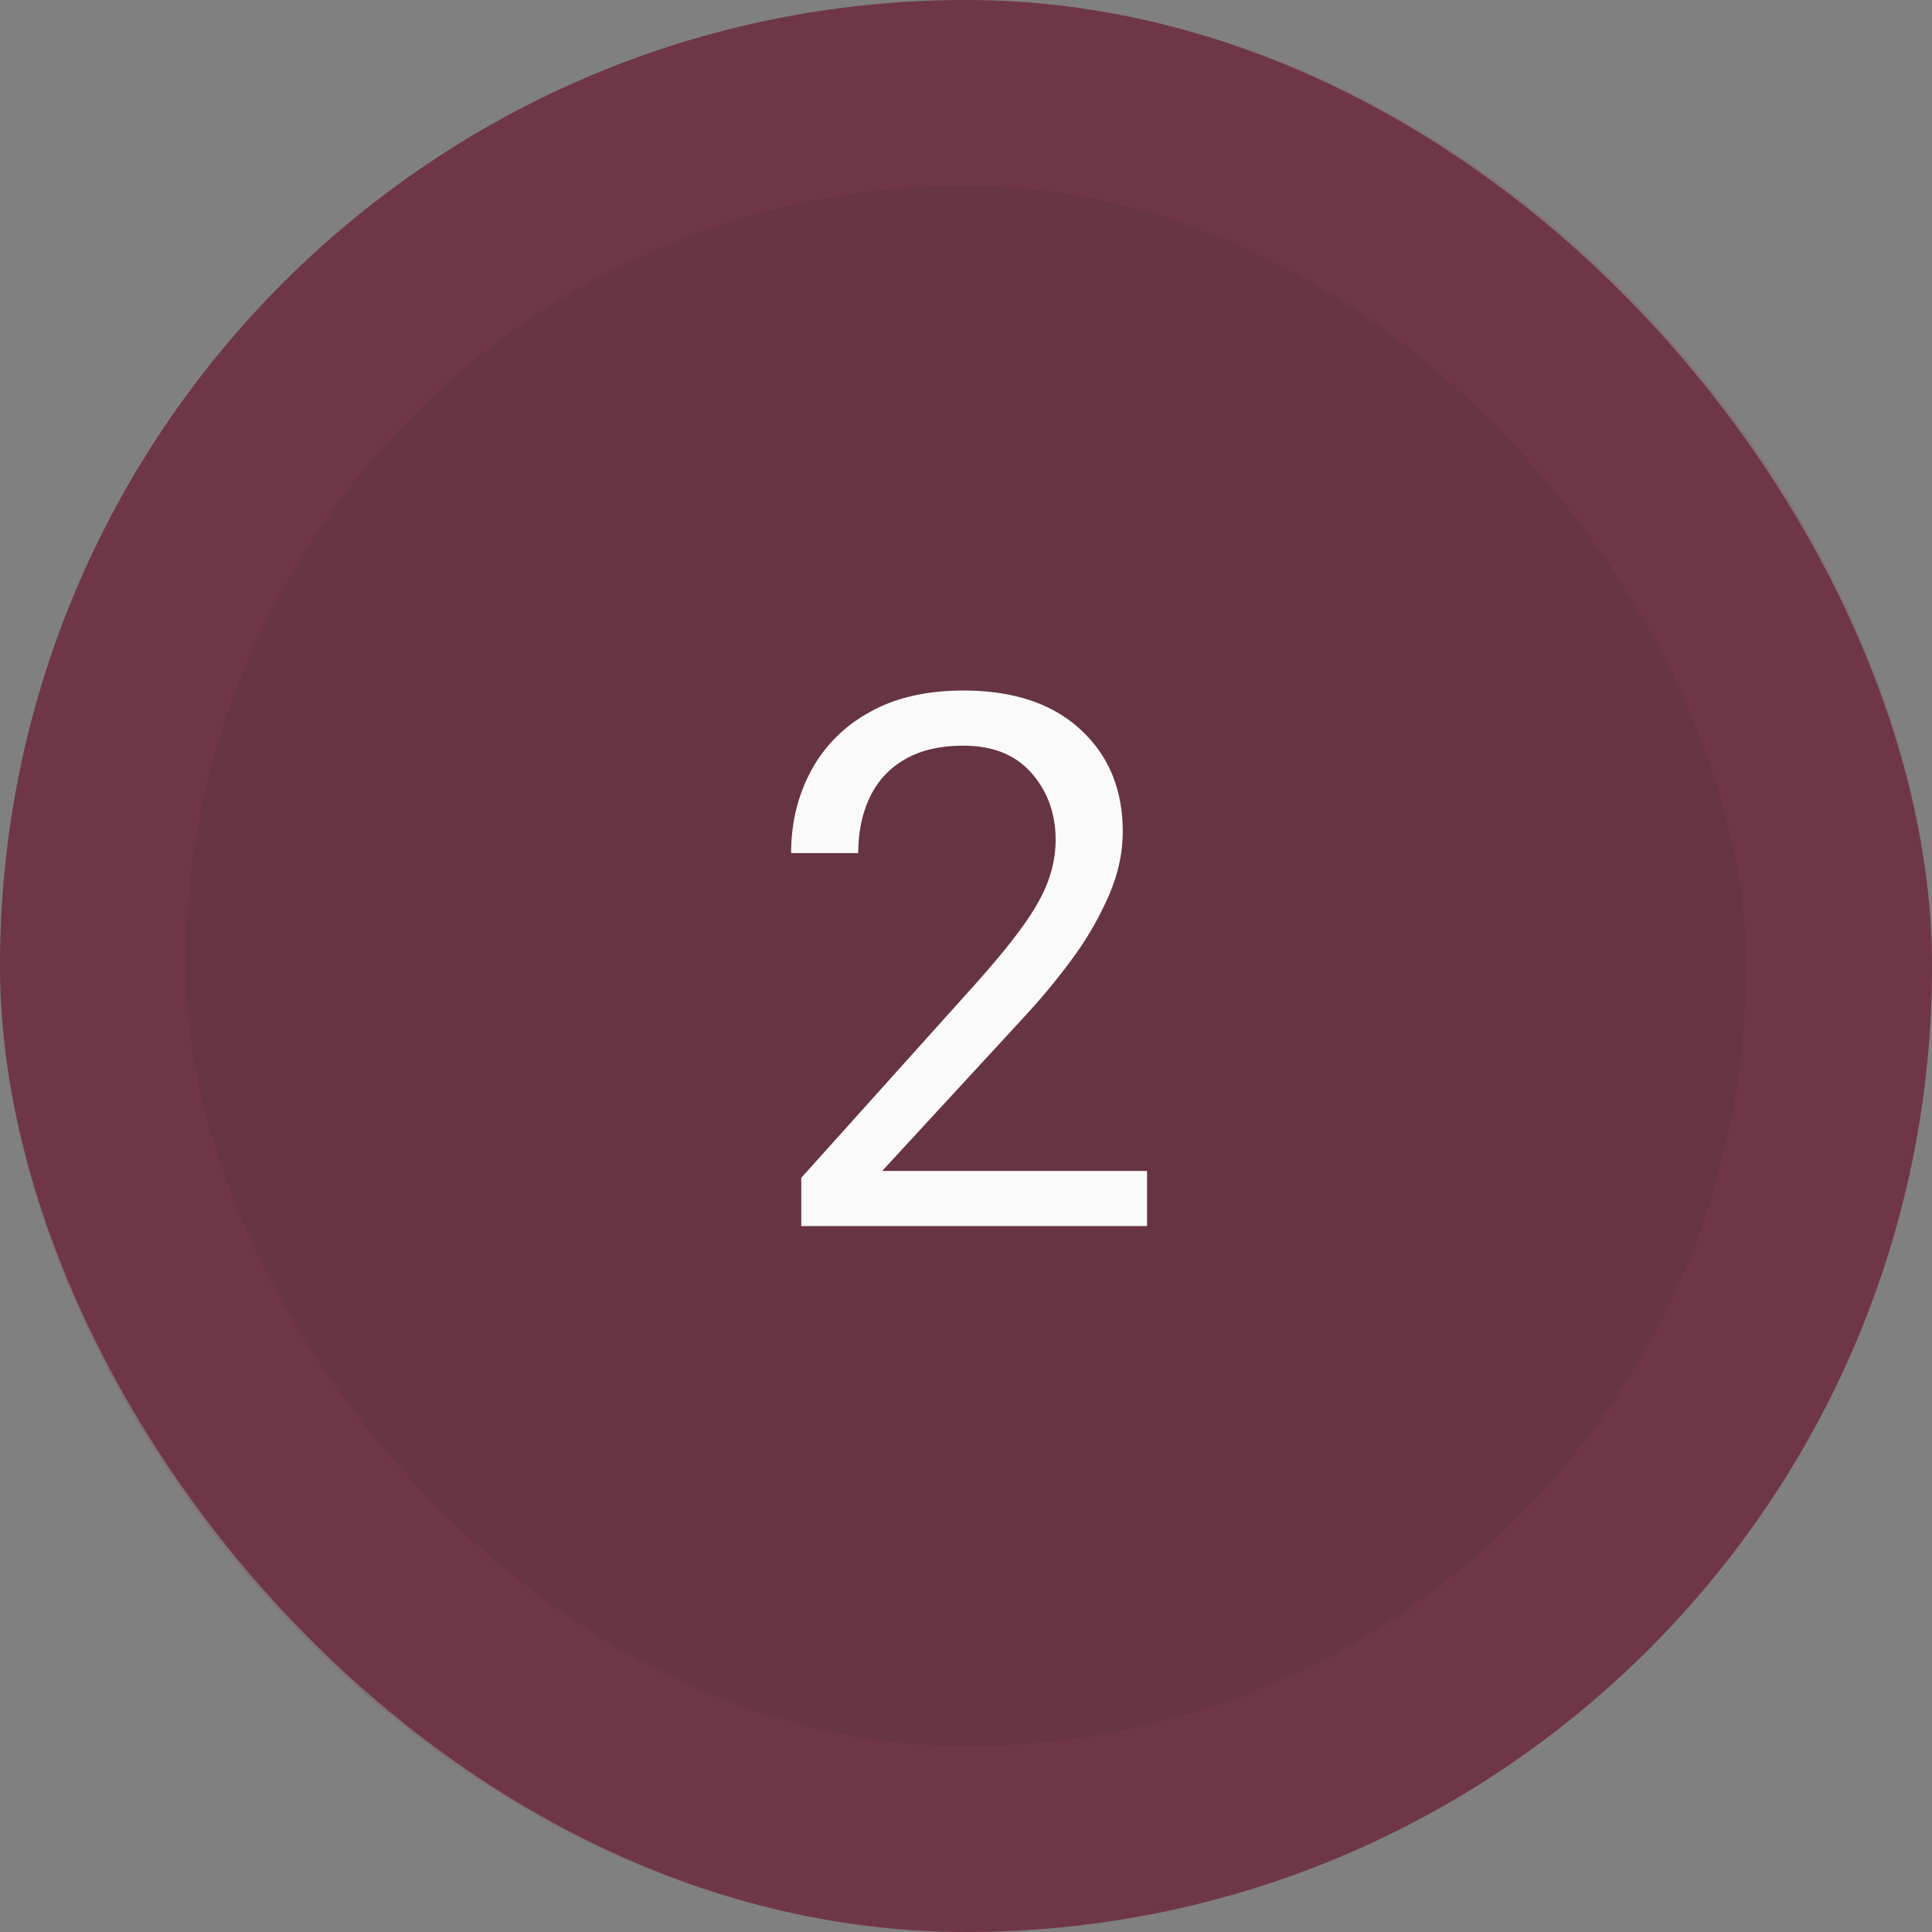 <?xml version="1.0" encoding="UTF-8"?> <svg xmlns="http://www.w3.org/2000/svg" width="52" height="52" fill="none"><rect width="100%" height="100%" fill="#808080" stroke="none"/><rect width="52" height="52" fill="#673442" rx="26"></rect><rect width="47" height="47" x="2.5" y="2.5" stroke="#8D4353" stroke-opacity=".21" stroke-width="5" rx="23.5"></rect><path fill="#FAFAFA" d="M30.873 31.516V33h-9.307v-1.299l4.659-5.185q.858-.958 1.328-1.621.478-.675.664-1.202.195-.537.195-1.093 0-1.046-.644-1.788-.645-.741-1.836-.742-.949 0-1.582.371-.626.362-.938 1.016t-.312 1.504h-1.807q0-1.2.527-2.197a3.9 3.9 0 0 1 1.563-1.582q1.035-.596 2.549-.596 2.01 0 3.144 1.045 1.143 1.045 1.143 2.754 0 .84-.362 1.69a8.8 8.8 0 0 1-.966 1.689 18 18 0 0 1-1.338 1.62l-3.809 4.132z"></path></svg> 